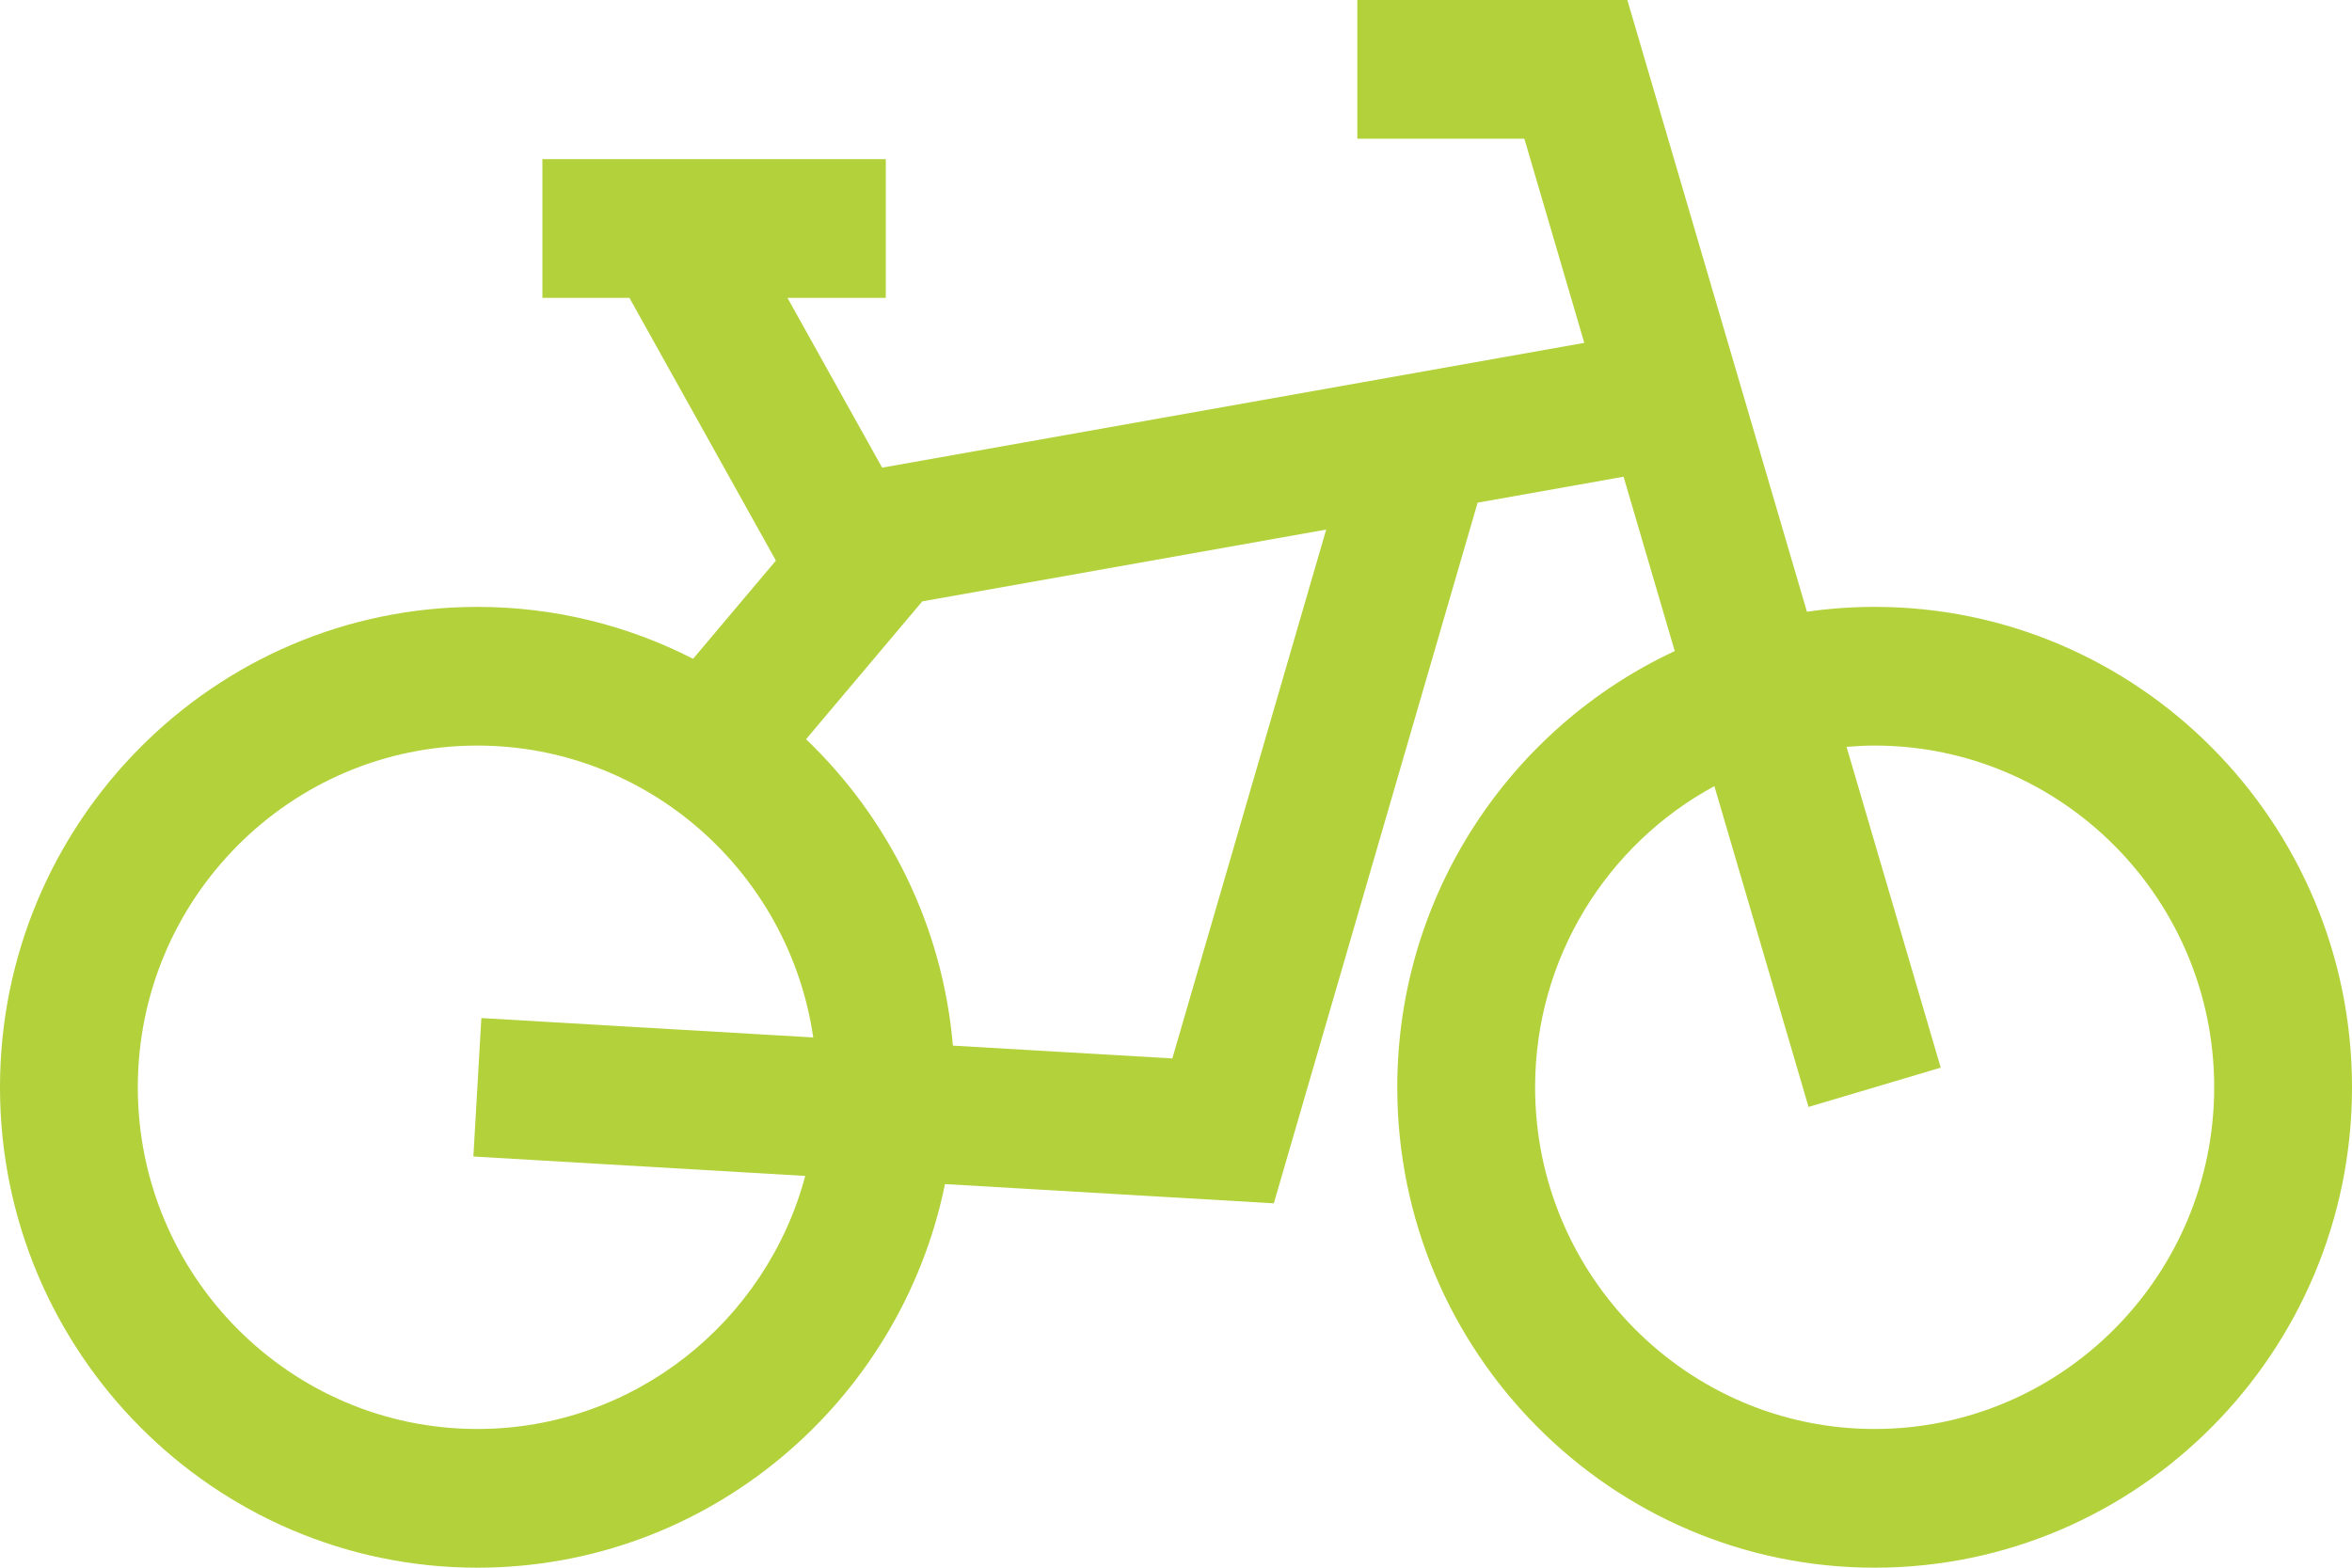<svg xmlns="http://www.w3.org/2000/svg" width="105" height="70" viewBox="0 0 105 70">
  <path fill="#B2D13A" fill-rule="evenodd" d="M540.689,568.098 C539.663,568.098 538.654,568.173 537.666,568.315 L529.649,541 L517.595,541 L517.595,547.193 L525.052,547.193 L527.727,556.309 L496.381,561.882 L492.154,554.299 L496.545,554.299 L496.545,548.106 L481.214,548.106 L481.214,554.299 L485.099,554.299 L491.639,566.031 L487.941,570.417 C485.047,568.935 481.774,568.099 478.311,568.099 C466.56,568.098 457,577.721 457,589.549 C457,601.377 466.56,611 478.311,611 C488.591,611 497.195,603.635 499.187,593.871 L513.867,594.73 L522.965,563.444 L529.481,562.286 L531.766,570.072 C524.46,573.477 519.378,580.927 519.378,589.549 C519.378,601.377 528.938,611 540.689,611 C552.44,611 562,601.377 562,589.549 C562,577.721 552.44,568.098 540.689,568.098 Z M478.489,586.458 L478.133,592.64 L492.949,593.507 C491.213,600.007 485.309,604.807 478.311,604.807 C469.952,604.807 463.152,597.962 463.152,589.549 C463.152,581.136 469.952,574.291 478.311,574.291 C485.918,574.291 492.233,579.962 493.306,587.324 L478.489,586.458 Z M509.337,588.261 L499.54,587.689 C499.08,582.323 496.651,577.516 492.984,574.007 L498.173,567.852 L516.205,564.646 L509.337,588.261 Z M540.689,604.807 C532.331,604.807 525.531,597.962 525.531,589.549 C525.531,583.739 528.775,578.678 533.535,576.102 L537.739,590.426 L543.639,588.672 L539.436,574.348 C539.849,574.313 540.267,574.291 540.689,574.291 C549.047,574.291 555.848,581.136 555.848,589.549 C555.848,597.962 549.048,604.807 540.689,604.807 Z" transform="translate(-457 -541)"/>
</svg>
